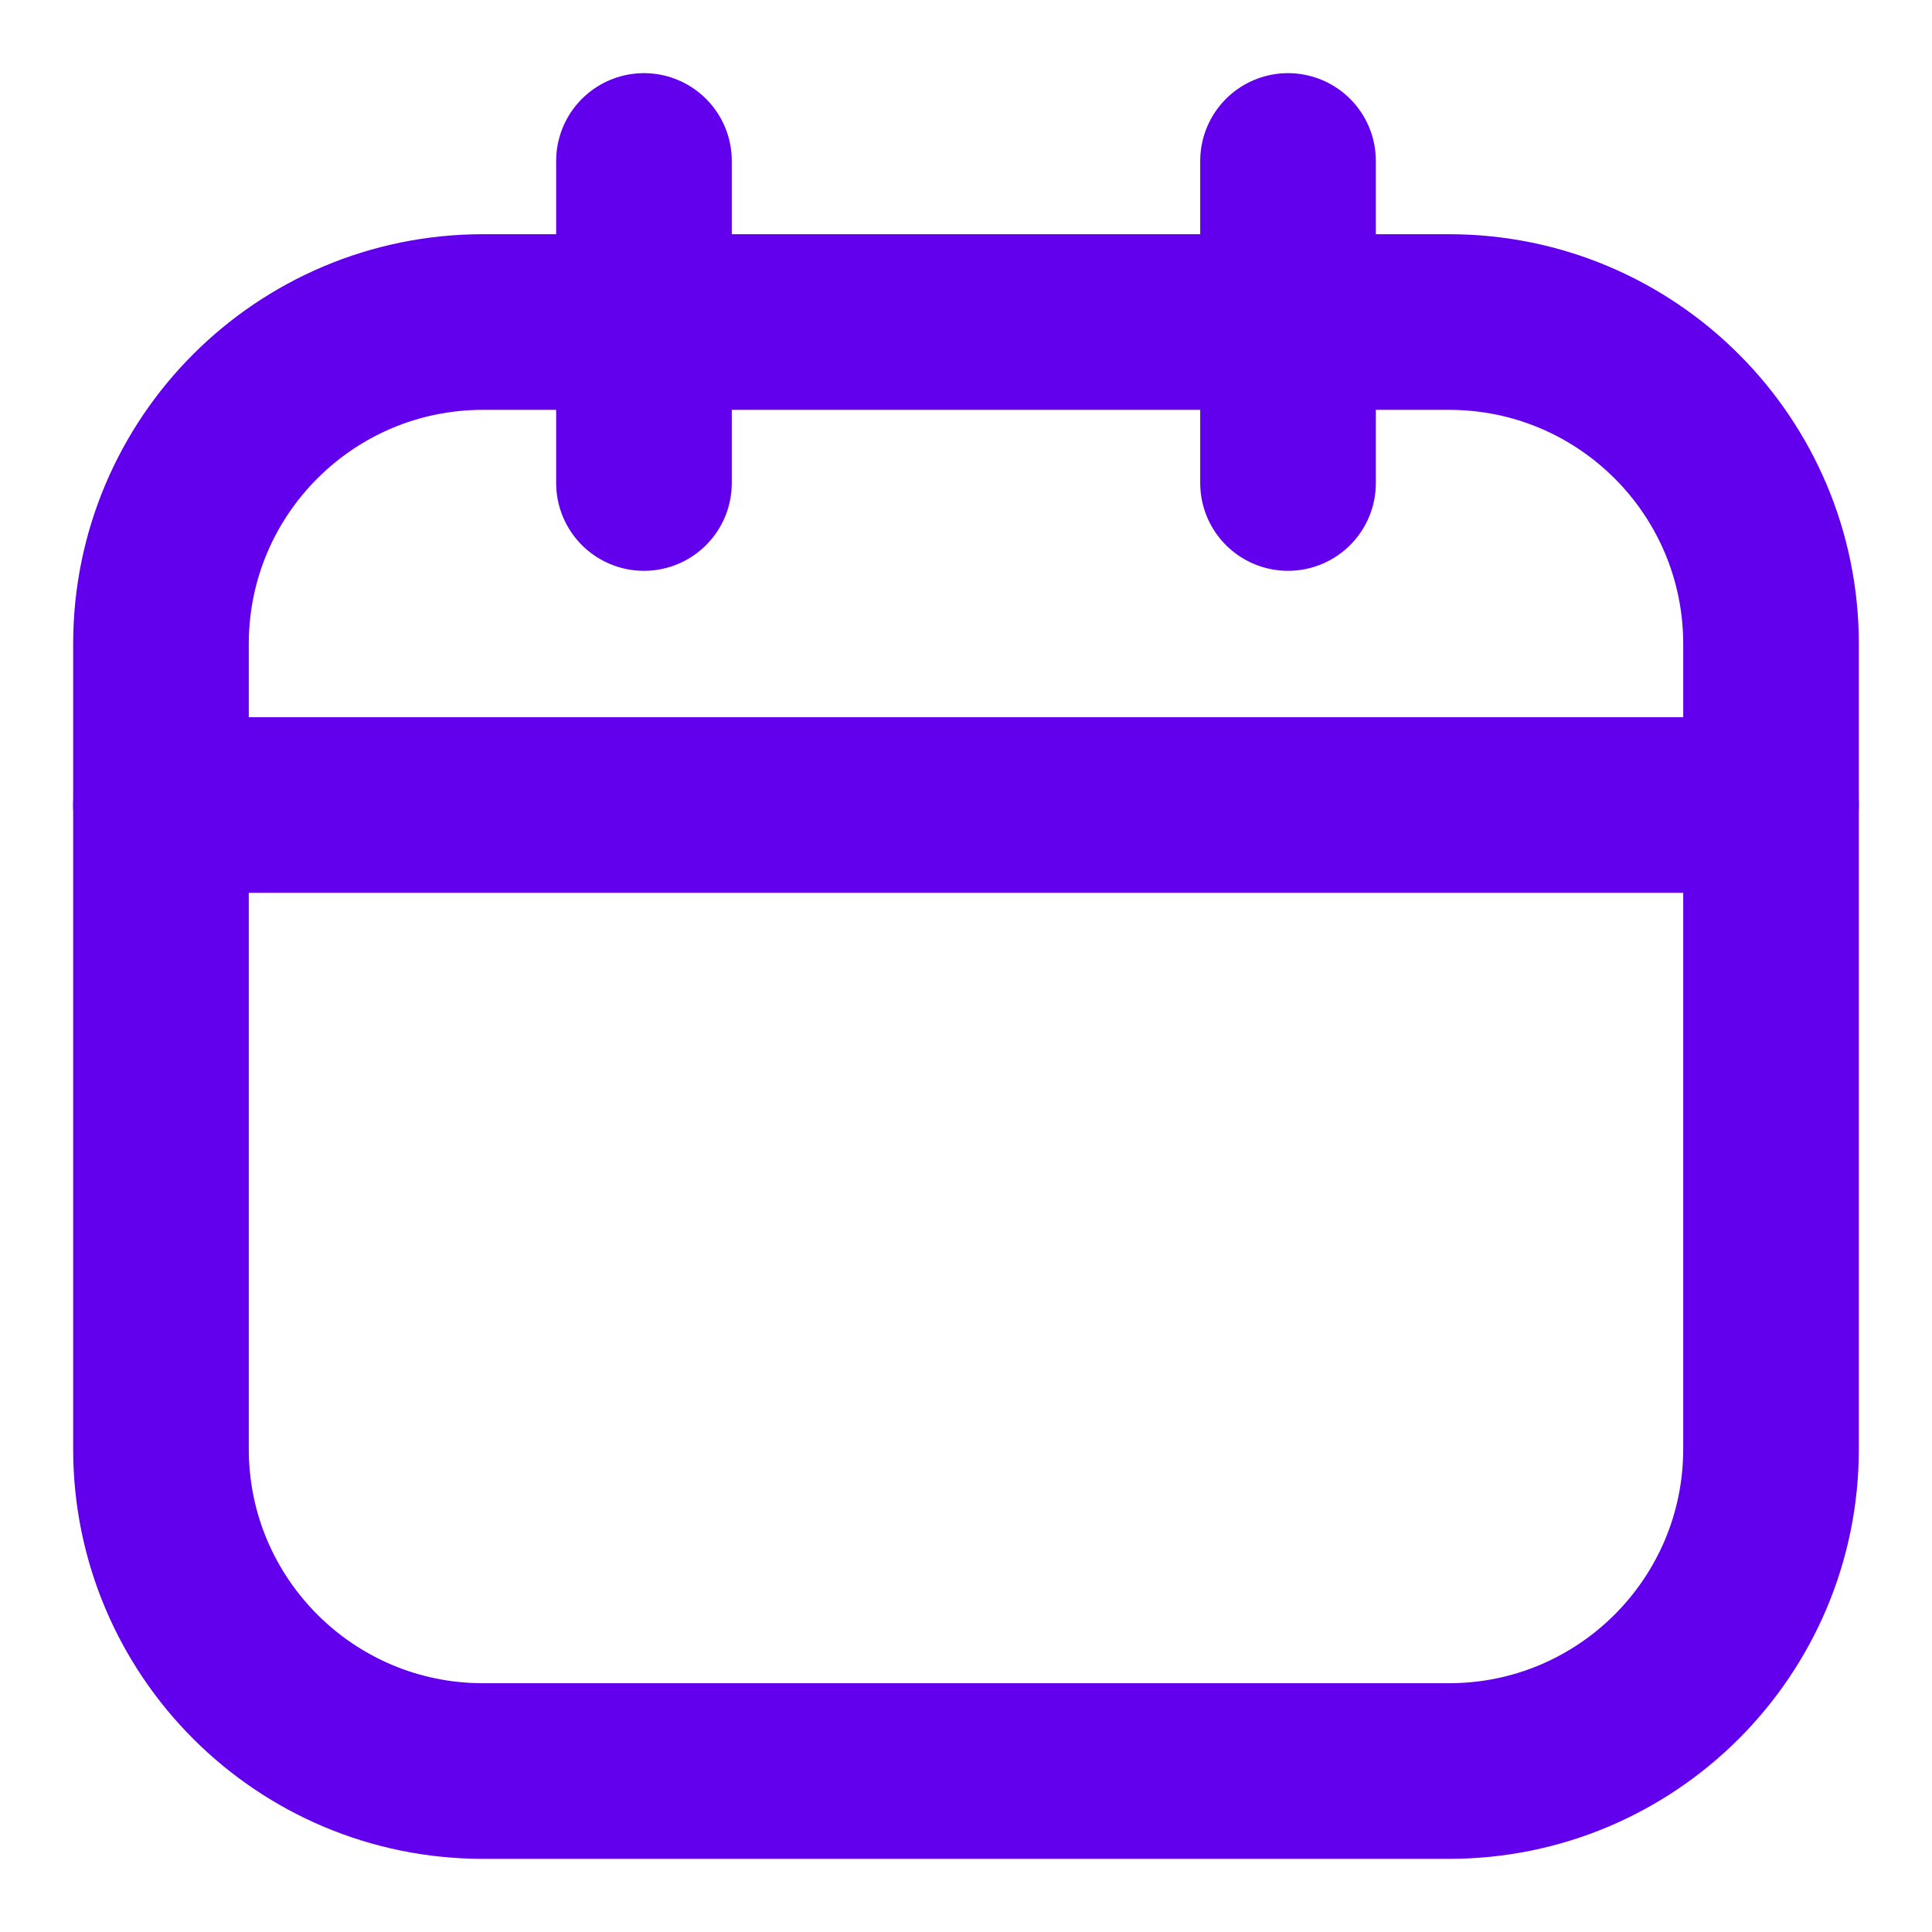 <svg width="22" height="22" viewBox="0 0 22 22" fill="none" xmlns="http://www.w3.org/2000/svg">
<g clip-path="url(#clip0_8_239)">
<path d="M16.5 3.667H5.5C3.475 3.667 1.833 5.308 1.833 7.333V16.5C1.833 18.525 3.475 20.167 5.5 20.167H16.5C18.525 20.167 20.167 18.525 20.167 16.5V7.333C20.167 5.308 18.525 3.667 16.5 3.667Z" stroke="#6200EE" stroke-width="2" stroke-linecap="round" stroke-linejoin="round"/>
<path d="M7.333 1.833V5.5M14.667 1.833V5.5M1.833 9.167H20.167" stroke="#6200EE" stroke-width="2" stroke-linecap="round" stroke-linejoin="round"/>
</g>
<defs>
<clipPath id="clip0_8_239">
<rect width="22" height="22" fill="white"/>
</clipPath>
</defs>
</svg>
